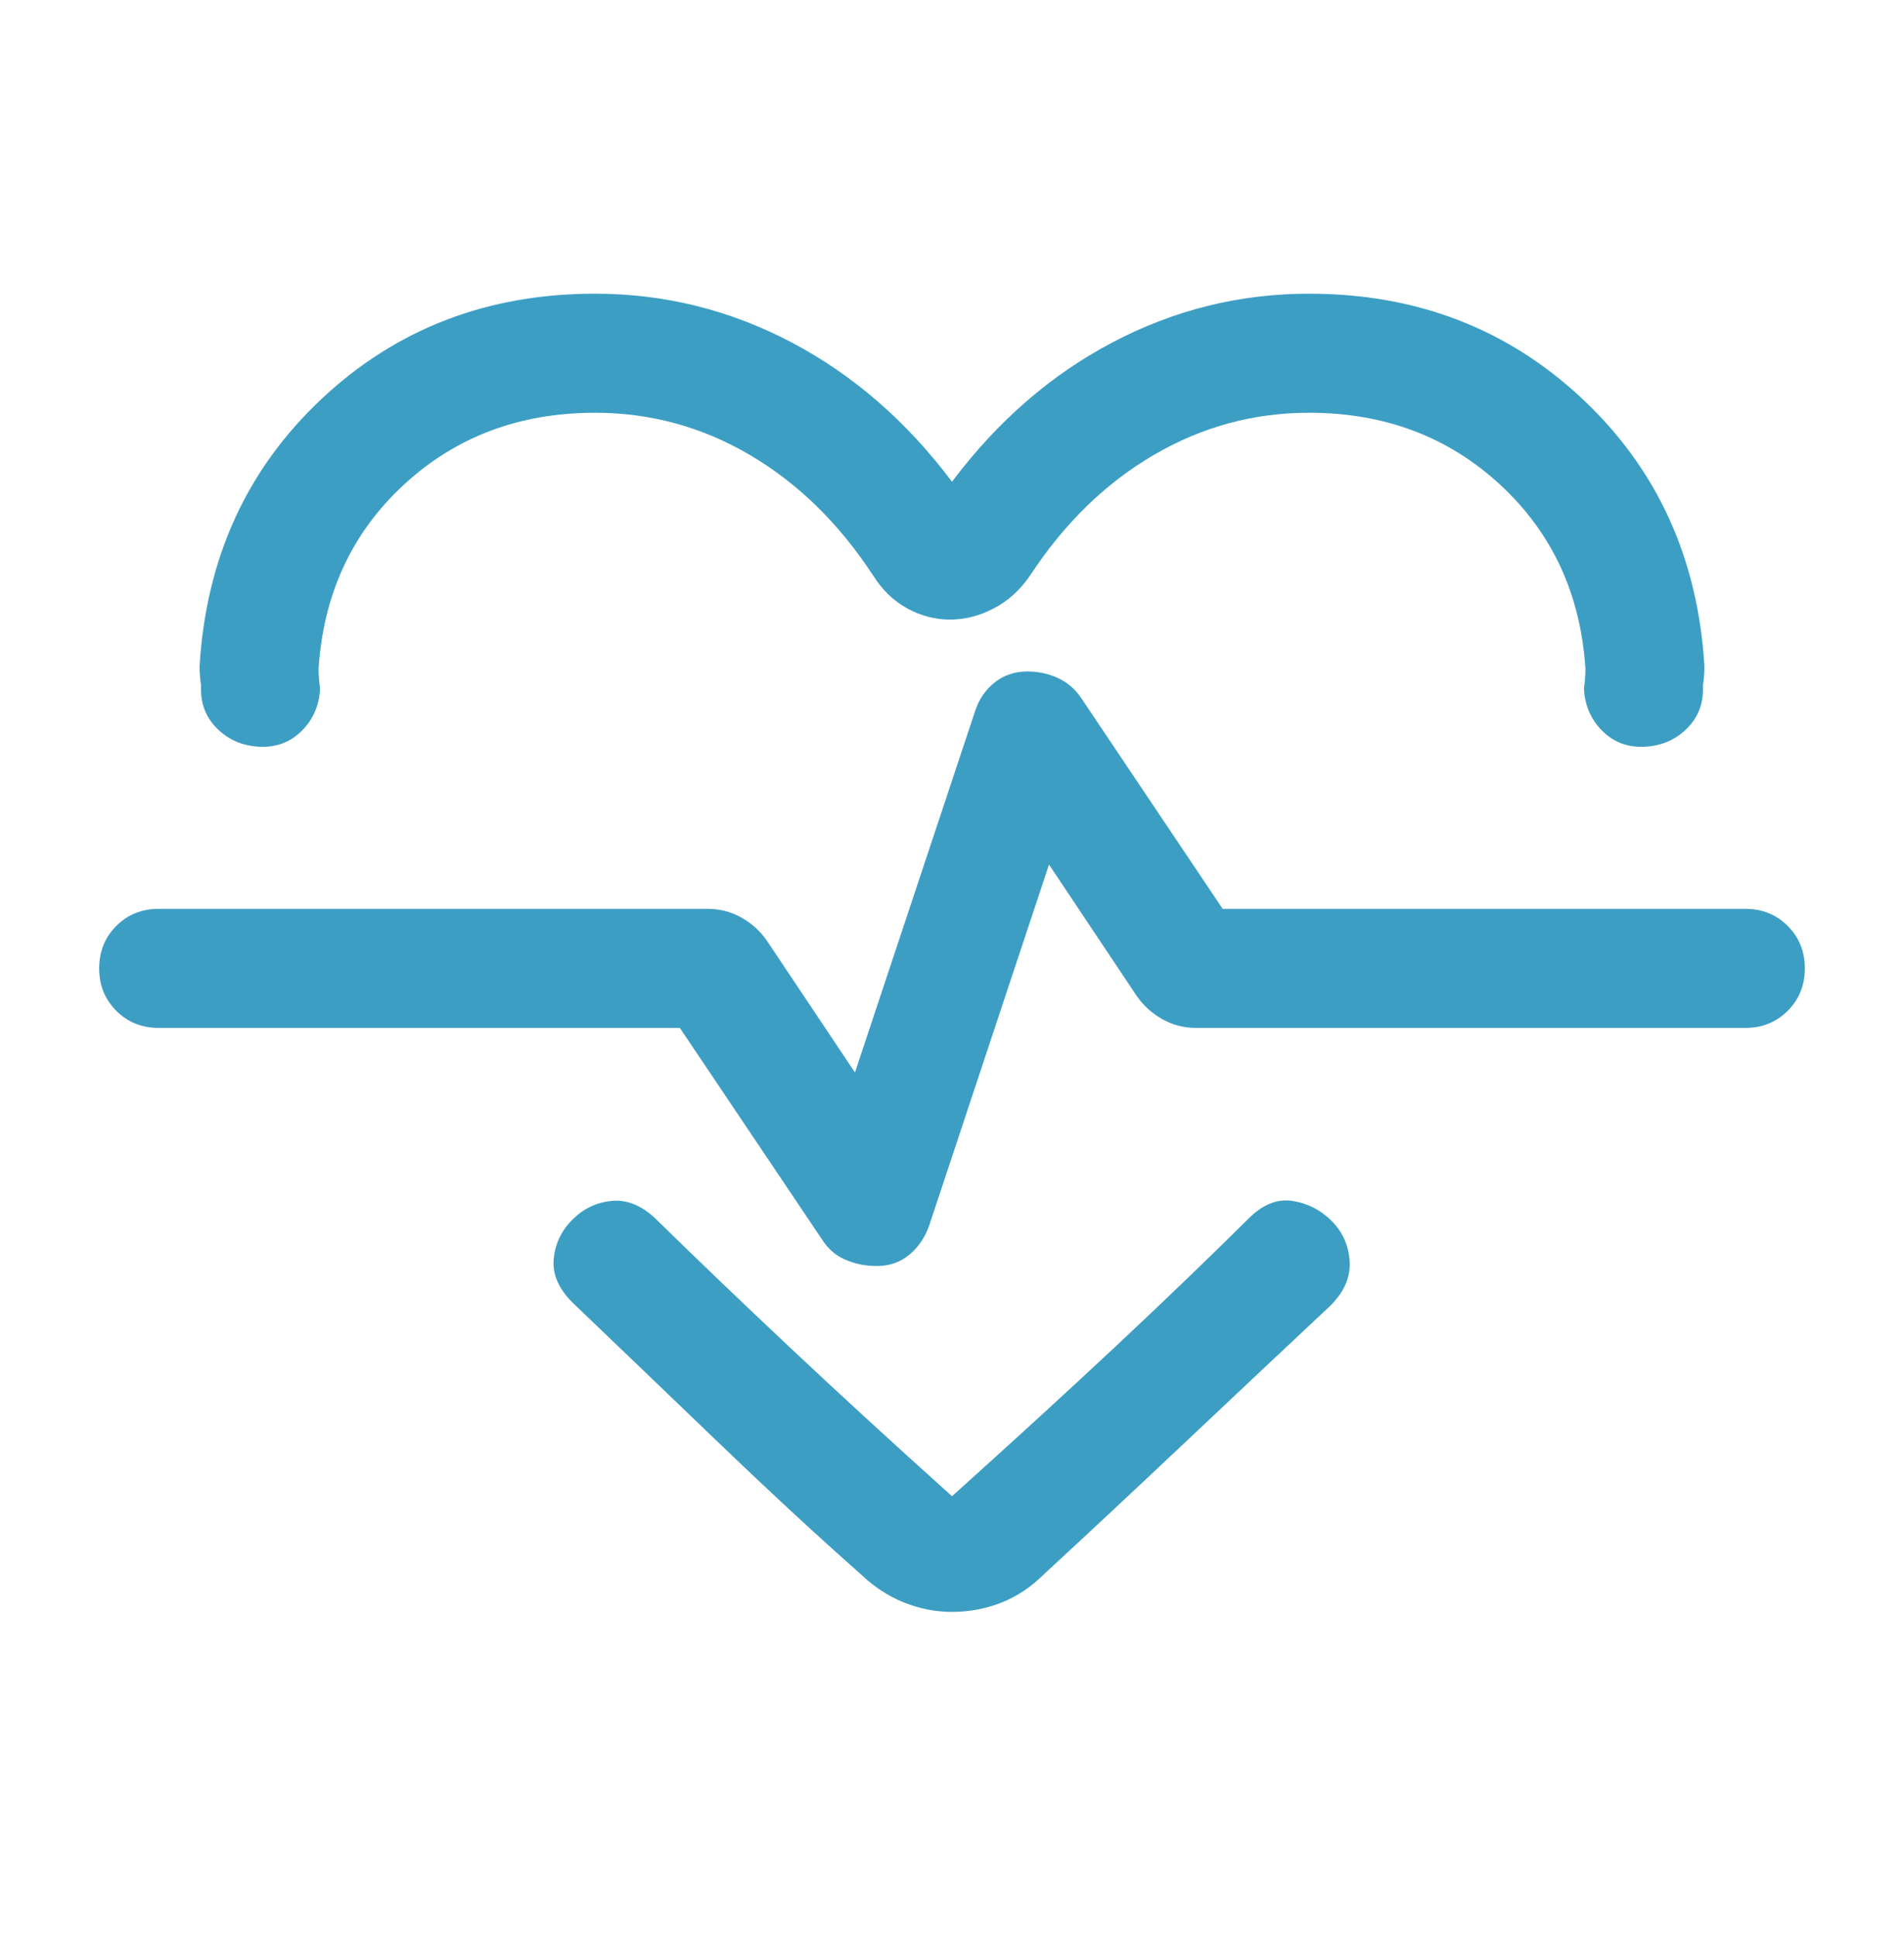 <svg xmlns="http://www.w3.org/2000/svg" fill="none" viewBox="0 0 60 61" height="61" width="60">
<mask height="61" width="60" y="0" x="0" maskUnits="userSpaceOnUse" style="mask-type:alpha" id="mask0_1511_9313">
<rect fill="#D9D9D9" height="60" width="60" y="0.5"></rect>
</mask>
<g mask="url(#mask0_1511_9313)">
<path fill="#3D9EC4" d="M30 15.173C31.433 13.266 33.12 11.802 35.062 10.781C37.005 9.76 39.068 9.25 41.25 9.25C44.644 9.25 47.518 10.357 49.873 12.57C52.227 14.783 53.506 17.587 53.711 20.981C53.711 21.093 53.707 21.197 53.699 21.293C53.691 21.389 53.679 21.494 53.663 21.606C53.689 22.138 53.522 22.583 53.163 22.942C52.804 23.301 52.359 23.494 51.827 23.519C51.295 23.545 50.849 23.378 50.491 23.019C50.132 22.66 49.939 22.215 49.914 21.683C49.93 21.57 49.941 21.466 49.949 21.37C49.957 21.274 49.961 21.17 49.961 21.058C49.807 18.712 48.913 16.782 47.276 15.269C45.64 13.757 43.631 13 41.25 13C39.503 13 37.87 13.445 36.351 14.334C34.832 15.223 33.535 16.487 32.461 18.125C32.15 18.58 31.77 18.925 31.319 19.161C30.869 19.397 30.409 19.514 29.938 19.514C29.466 19.514 29.016 19.397 28.587 19.161C28.157 18.925 27.8 18.58 27.514 18.125C26.441 16.487 25.148 15.223 23.637 14.334C22.126 13.445 20.497 13 18.75 13C16.369 13 14.36 13.757 12.724 15.269C11.088 16.782 10.193 18.712 10.039 21.058C10.039 21.17 10.043 21.274 10.051 21.37C10.059 21.466 10.07 21.57 10.086 21.683C10.061 22.215 9.869 22.66 9.509 23.019C9.151 23.378 8.705 23.545 8.173 23.519C7.641 23.494 7.196 23.301 6.837 22.942C6.478 22.583 6.311 22.138 6.337 21.606C6.321 21.494 6.309 21.389 6.301 21.293C6.293 21.197 6.289 21.093 6.289 20.981C6.494 17.587 7.773 14.783 10.127 12.57C12.482 10.357 15.356 9.25 18.75 9.25C20.933 9.25 22.995 9.76 24.938 10.781C26.88 11.802 28.567 13.266 30 15.173ZM30 50.769C29.481 50.769 28.974 50.669 28.478 50.469C27.983 50.268 27.53 49.971 27.12 49.577C25.761 48.378 24.237 46.968 22.548 45.346C20.859 43.724 19.356 42.283 18.039 41.024C17.6 40.585 17.403 40.126 17.449 39.649C17.496 39.171 17.692 38.759 18.039 38.413C18.385 38.067 18.796 37.871 19.274 37.824C19.752 37.778 20.21 37.962 20.649 38.375C21.915 39.615 23.316 40.958 24.851 42.401C26.386 43.845 28.102 45.42 30 47.125C31.898 45.42 33.614 43.85 35.149 42.414C36.684 40.977 38.085 39.631 39.351 38.375C39.79 37.936 40.248 37.752 40.726 37.824C41.204 37.897 41.615 38.106 41.961 38.452C42.307 38.798 42.498 39.22 42.531 39.719C42.565 40.217 42.362 40.686 41.923 41.125C40.606 42.359 39.098 43.776 37.401 45.377C35.704 46.978 34.205 48.378 32.904 49.577C32.493 49.987 32.041 50.288 31.546 50.481C31.051 50.673 30.535 50.769 30 50.769ZM27.625 39.875C28.023 39.875 28.363 39.759 28.647 39.526C28.93 39.294 29.139 38.992 29.274 38.62L33.057 27.231L35.822 31.37C36.03 31.671 36.298 31.914 36.625 32.099C36.952 32.283 37.308 32.375 37.693 32.375H55C55.532 32.375 55.977 32.195 56.336 31.836C56.695 31.477 56.875 31.032 56.875 30.5C56.875 29.968 56.695 29.523 56.336 29.164C55.977 28.805 55.532 28.625 55 28.625H38.529L34.072 21.986C33.886 21.707 33.643 21.498 33.344 21.358C33.044 21.219 32.721 21.149 32.375 21.149C31.977 21.149 31.633 21.265 31.341 21.497C31.05 21.73 30.845 22.032 30.726 22.404L26.942 33.779L24.168 29.63C23.96 29.329 23.692 29.086 23.366 28.901C23.038 28.717 22.683 28.625 22.298 28.625H5C4.468 28.625 4.022 28.805 3.664 29.164C3.305 29.523 3.125 29.968 3.125 30.5C3.125 31.032 3.305 31.477 3.664 31.836C4.022 32.195 4.468 32.375 5 32.375H21.423L25.904 39.038C26.09 39.333 26.337 39.547 26.644 39.678C26.952 39.809 27.279 39.875 27.625 39.875Z"></path>
</g>
</svg>
